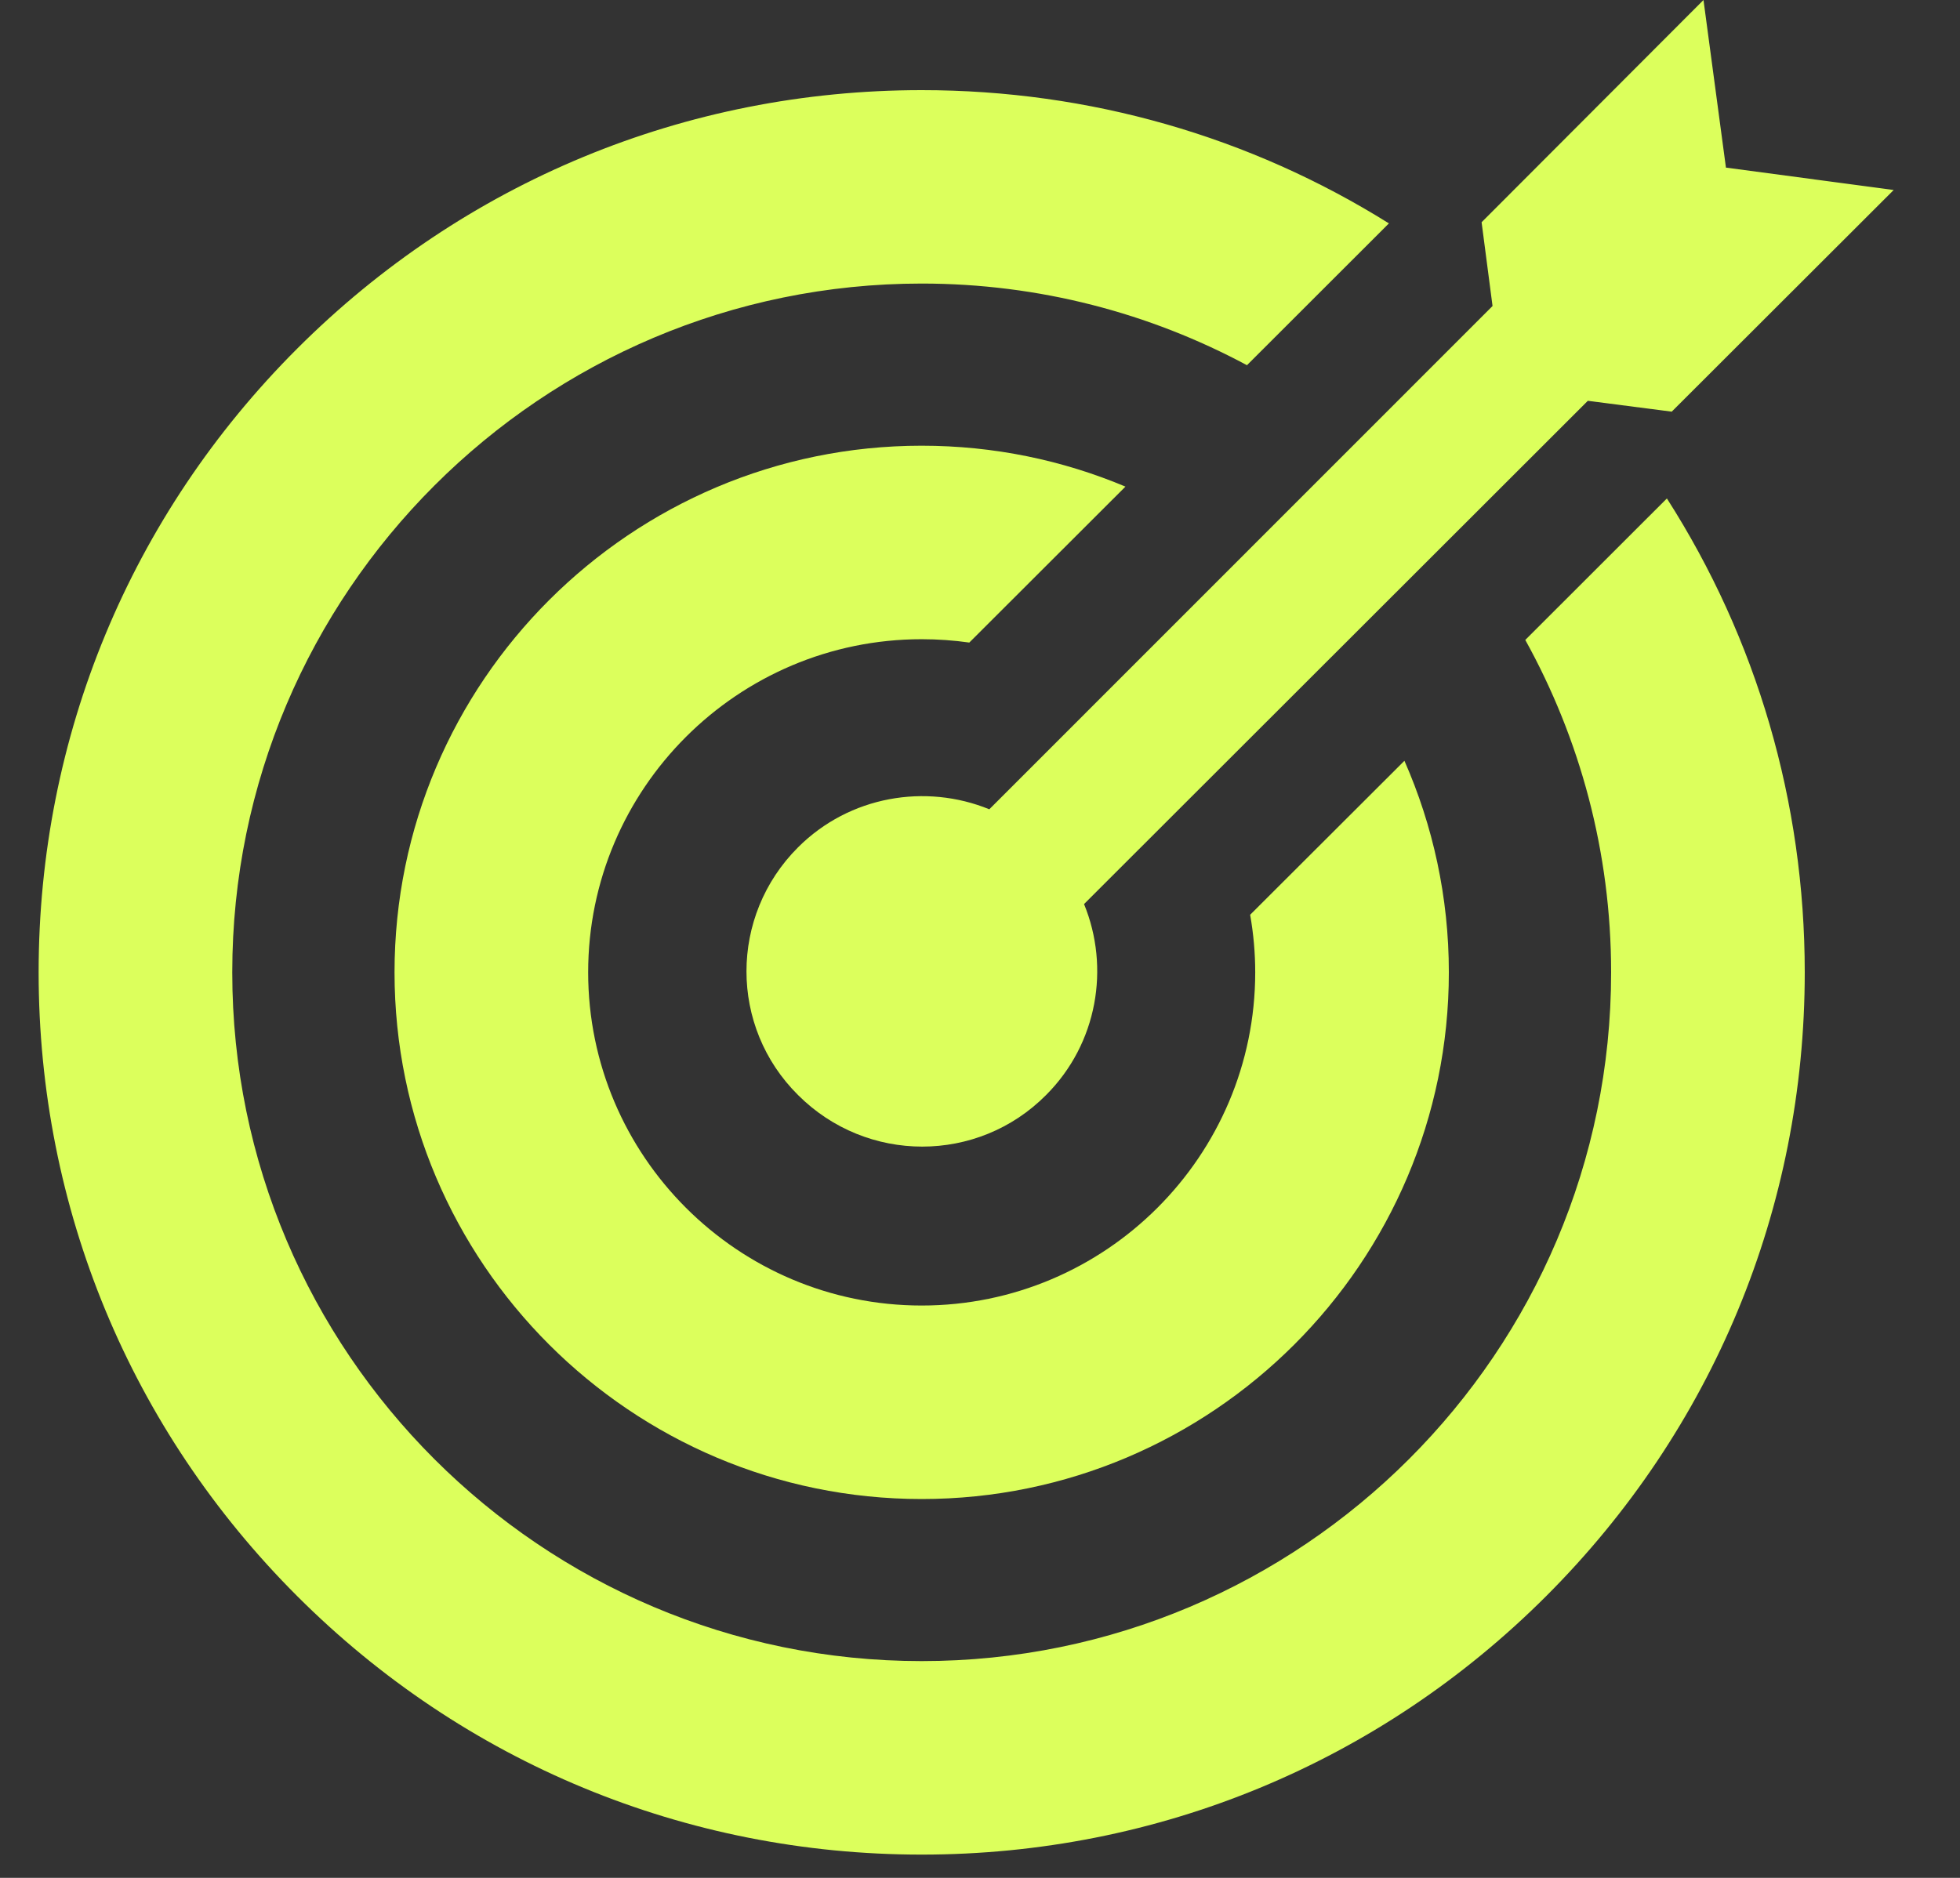 <?xml version="1.0" encoding="UTF-8"?> <svg xmlns="http://www.w3.org/2000/svg" width="24" height="23" viewBox="0 0 24 23" fill="none"><rect x="0" y="0" width="24" height="23" fill="#333333" stroke="none"/><path d="M18.677 7.838C19.346 9.046 19.728 10.434 19.728 11.909C19.728 16.561 15.941 20.345 11.286 20.345C6.631 20.345 2.844 16.561 2.844 11.909C2.844 7.258 6.631 3.473 11.286 3.473C12.725 3.473 14.082 3.836 15.269 4.473L17.007 2.736C15.307 1.673 13.341 1.104 11.286 1.104C8.398 1.104 5.682 2.228 3.64 4.269C1.597 6.31 0.473 9.023 0.473 11.909C0.473 14.796 1.597 17.509 3.64 19.55C5.682 21.591 8.398 22.715 11.286 22.715C14.174 22.715 16.89 21.591 18.932 19.55C20.974 17.509 22.099 14.796 22.099 11.909C22.099 9.821 21.51 7.824 20.411 6.105L18.677 7.838Z" fill="#DCFF5C"></path><path d="M12.114 9.912C11.335 9.594 10.404 9.747 9.772 10.378C8.93 11.219 8.93 12.577 9.772 13.412C10.614 14.254 11.973 14.254 12.809 13.412C13.44 12.781 13.593 11.85 13.274 11.073L19.443 4.909L20.47 5.042L23.188 2.327L21.134 2.053L20.859 0L18.142 2.722L18.276 3.748L12.114 9.912Z" fill="#DCFF5C"></path><path d="M15.308 11.204C15.349 11.437 15.37 11.673 15.37 11.909C15.37 14.159 13.538 15.99 11.286 15.99C9.034 15.99 7.202 14.159 7.202 11.909C7.202 9.659 9.034 7.829 11.286 7.829C11.484 7.829 11.679 7.843 11.869 7.87L13.781 5.96C13.013 5.637 12.17 5.459 11.286 5.459C7.727 5.459 4.831 8.352 4.831 11.909C4.831 15.466 7.727 18.36 11.286 18.36C14.845 18.36 17.741 15.466 17.741 11.909C17.741 10.988 17.546 10.111 17.197 9.318L15.308 11.204Z" fill="#DCFF5C"></path></svg> 